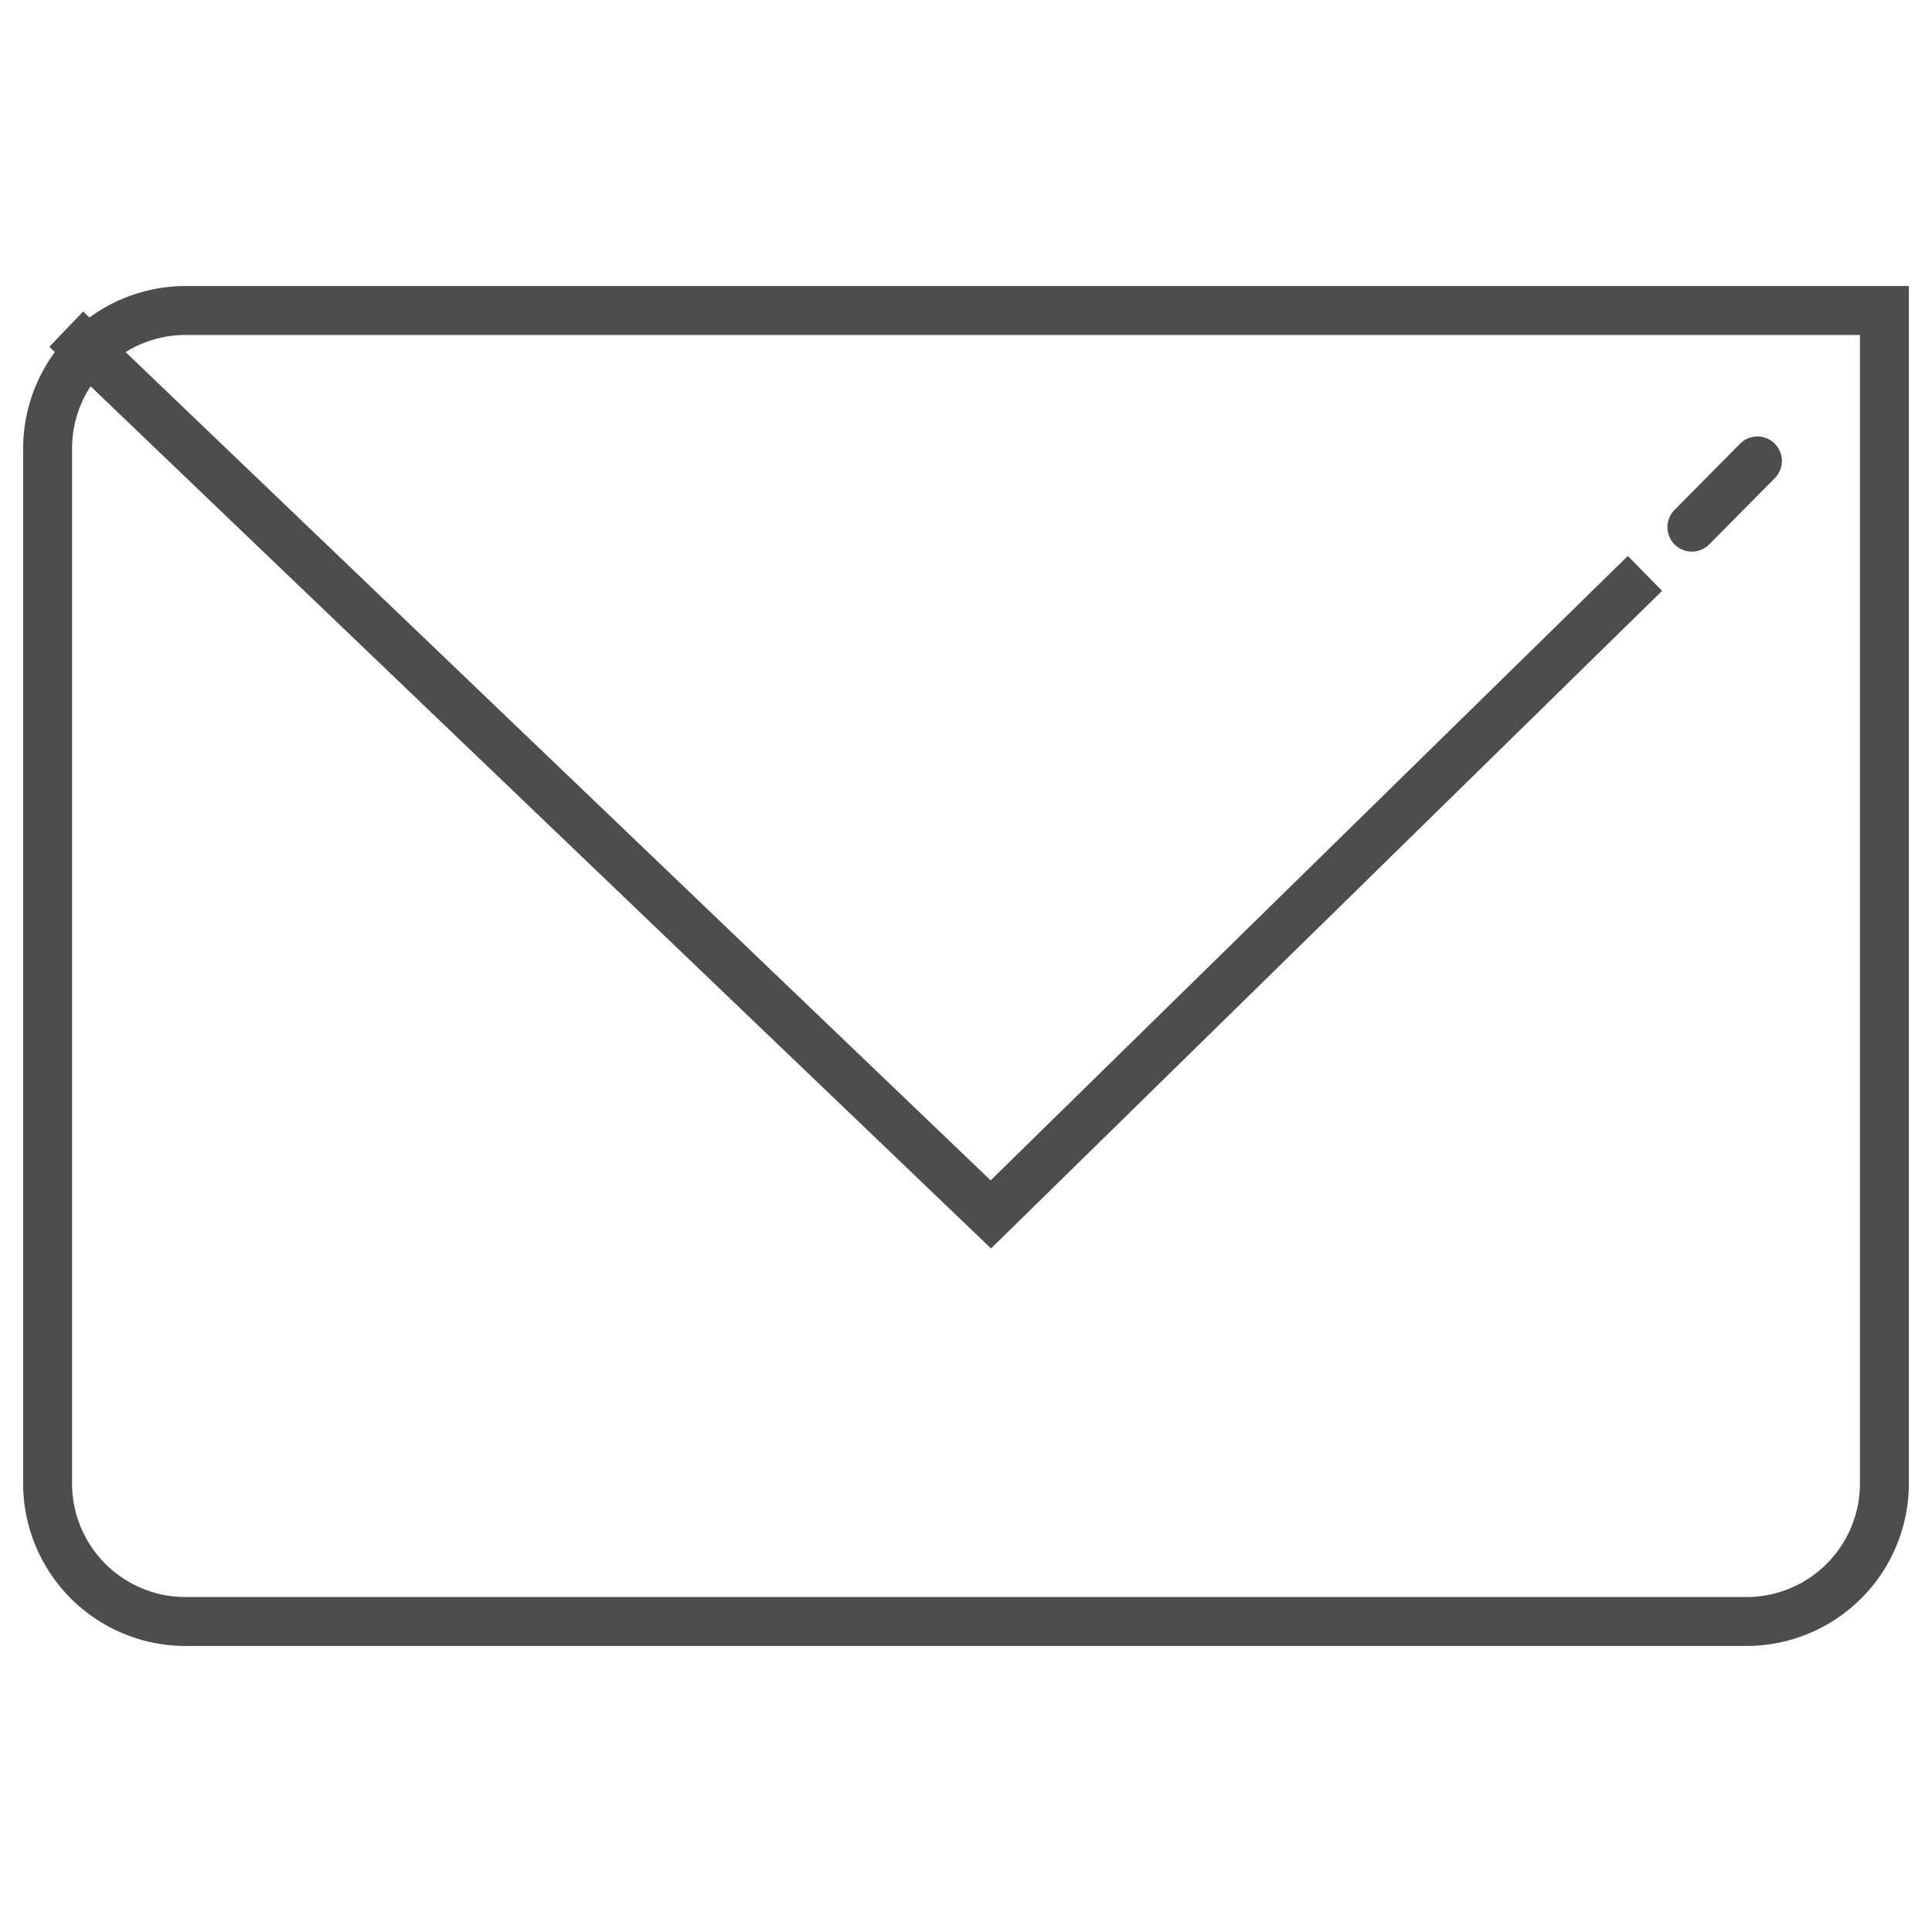 <svg id="i_contact" xmlns="http://www.w3.org/2000/svg" width="28" height="28" viewBox="0 0 28 28">
  <g id="グループ_49" data-name="グループ 49">
    <path id="パス_275" data-name="パス 275" d="M2.69,4.5H27.31v17a2,2,0,0,1-2,2H2.69a2,2,0,0,1-2-2V6.5a2,2,0,0,1,2-2Z" fill="none" stroke="#4d4d4d" stroke-miterlimit="10" stroke-width="0.709"/>
    <path id="パス_276" data-name="パス 276" d="M23.84,8.31,14.36,17.6h0L.96,4.77" fill="none" stroke="#4d4d4d" stroke-miterlimit="10" stroke-width="0.709"/>
    <line id="線_1" data-name="線 1" x1="0.95" y2="0.96" transform="translate(24.52 6.68)" fill="none" stroke="#4d4d4d" stroke-linecap="round" stroke-miterlimit="10" stroke-width="0.709"/>
  </g>
  <rect id="長方形_254" data-name="長方形 254" width="28" height="28" fill="none"/>
</svg>
